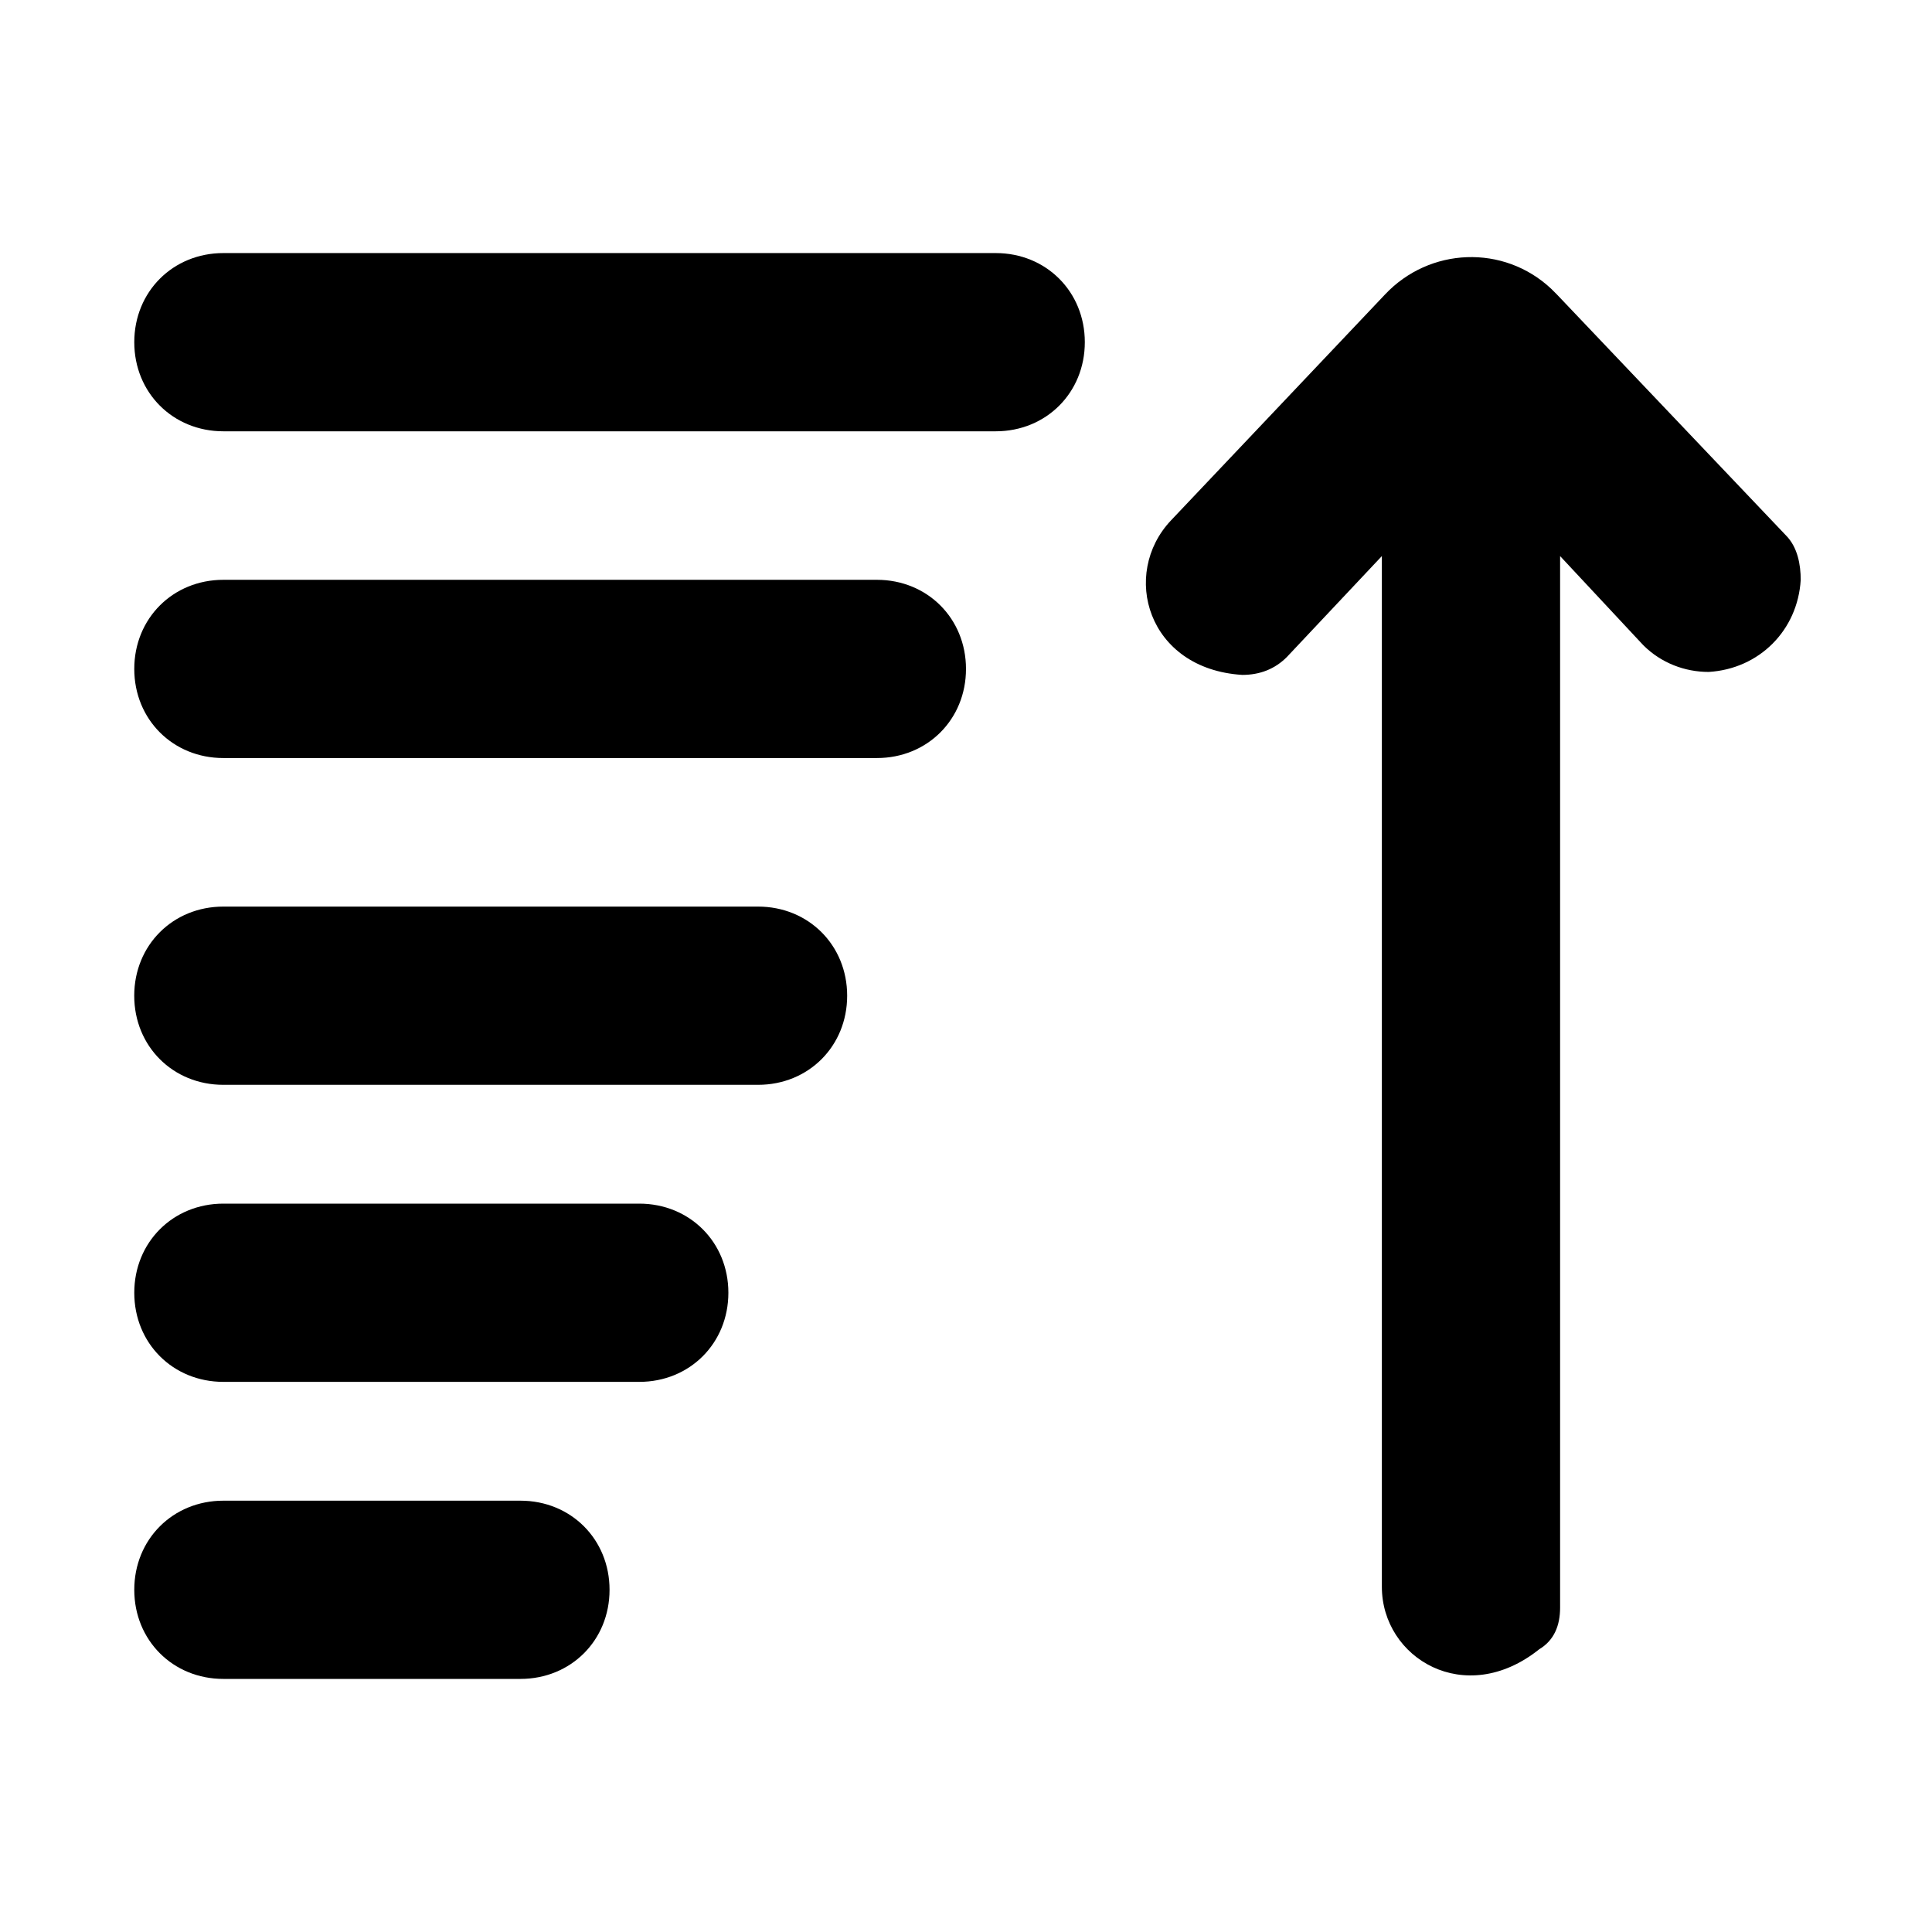 <?xml version="1.0" encoding="UTF-8"?>
<!-- Uploaded to: ICON Repo, www.iconrepo.com, Generator: ICON Repo Mixer Tools -->
<svg fill="#000000" width="800px" height="800px" version="1.1" viewBox="144 144 512 512" xmlns="http://www.w3.org/2000/svg">
 <g>
  <path d="m617.27 285.86c3.148 3.148 3.938 7.871 3.938 11.809-0.789 13.383-11.02 23.617-24.402 24.402-6.297 0-12.594-2.363-17.32-7.086l-22.043-23.617v278.67c0 4.723-1.574 8.66-5.512 11.02-19.68 15.742-41.723 2.363-41.723-16.531v-273.16l-25.191 26.766c-3.148 3.148-7.086 4.723-11.809 4.723-25.191-1.574-32.273-26.766-18.895-40.934l56.68-59.828c11.809-12.594 31.488-13.383 44.082-1.574 0.789 0.789 0.789 0.789 1.574 1.574z"/>
  <path d="m407.87 258.3h-204.67c-13.383 0-23.617-10.234-23.617-23.617 0-13.383 10.234-23.617 23.617-23.617h204.67c13.383 0 23.617 10.234 23.617 23.617 0 13.387-10.234 23.617-23.617 23.617z"/>
  <path d="m376.38 344.89h-173.18c-13.383 0-23.617-10.234-23.617-23.617 0-13.383 10.234-23.617 23.617-23.617h173.18c13.383 0 23.617 10.234 23.617 23.617 0 13.383-10.234 23.617-23.617 23.617z"/>
  <path d="m344.89 431.49h-141.7c-13.383 0-23.617-10.234-23.617-23.617 0-13.383 10.234-23.617 23.617-23.617h141.7c13.383 0 23.617 10.234 23.617 23.617 0 13.383-10.234 23.617-23.617 23.617z"/>
  <path d="m313.41 510.21h-110.21c-13.383 0-23.617-10.234-23.617-23.617 0-13.383 10.234-23.617 23.617-23.617h110.21c13.383 0 23.617 10.234 23.617 23.617 0 13.383-10.234 23.617-23.617 23.617z"/>
  <path d="m281.92 588.93h-78.719c-13.383 0-23.617-10.234-23.617-23.617 0-13.383 10.234-23.617 23.617-23.617h78.719c13.383 0 23.617 10.234 23.617 23.617 0 13.387-10.234 23.617-23.617 23.617z"/>
 </g>
</svg>